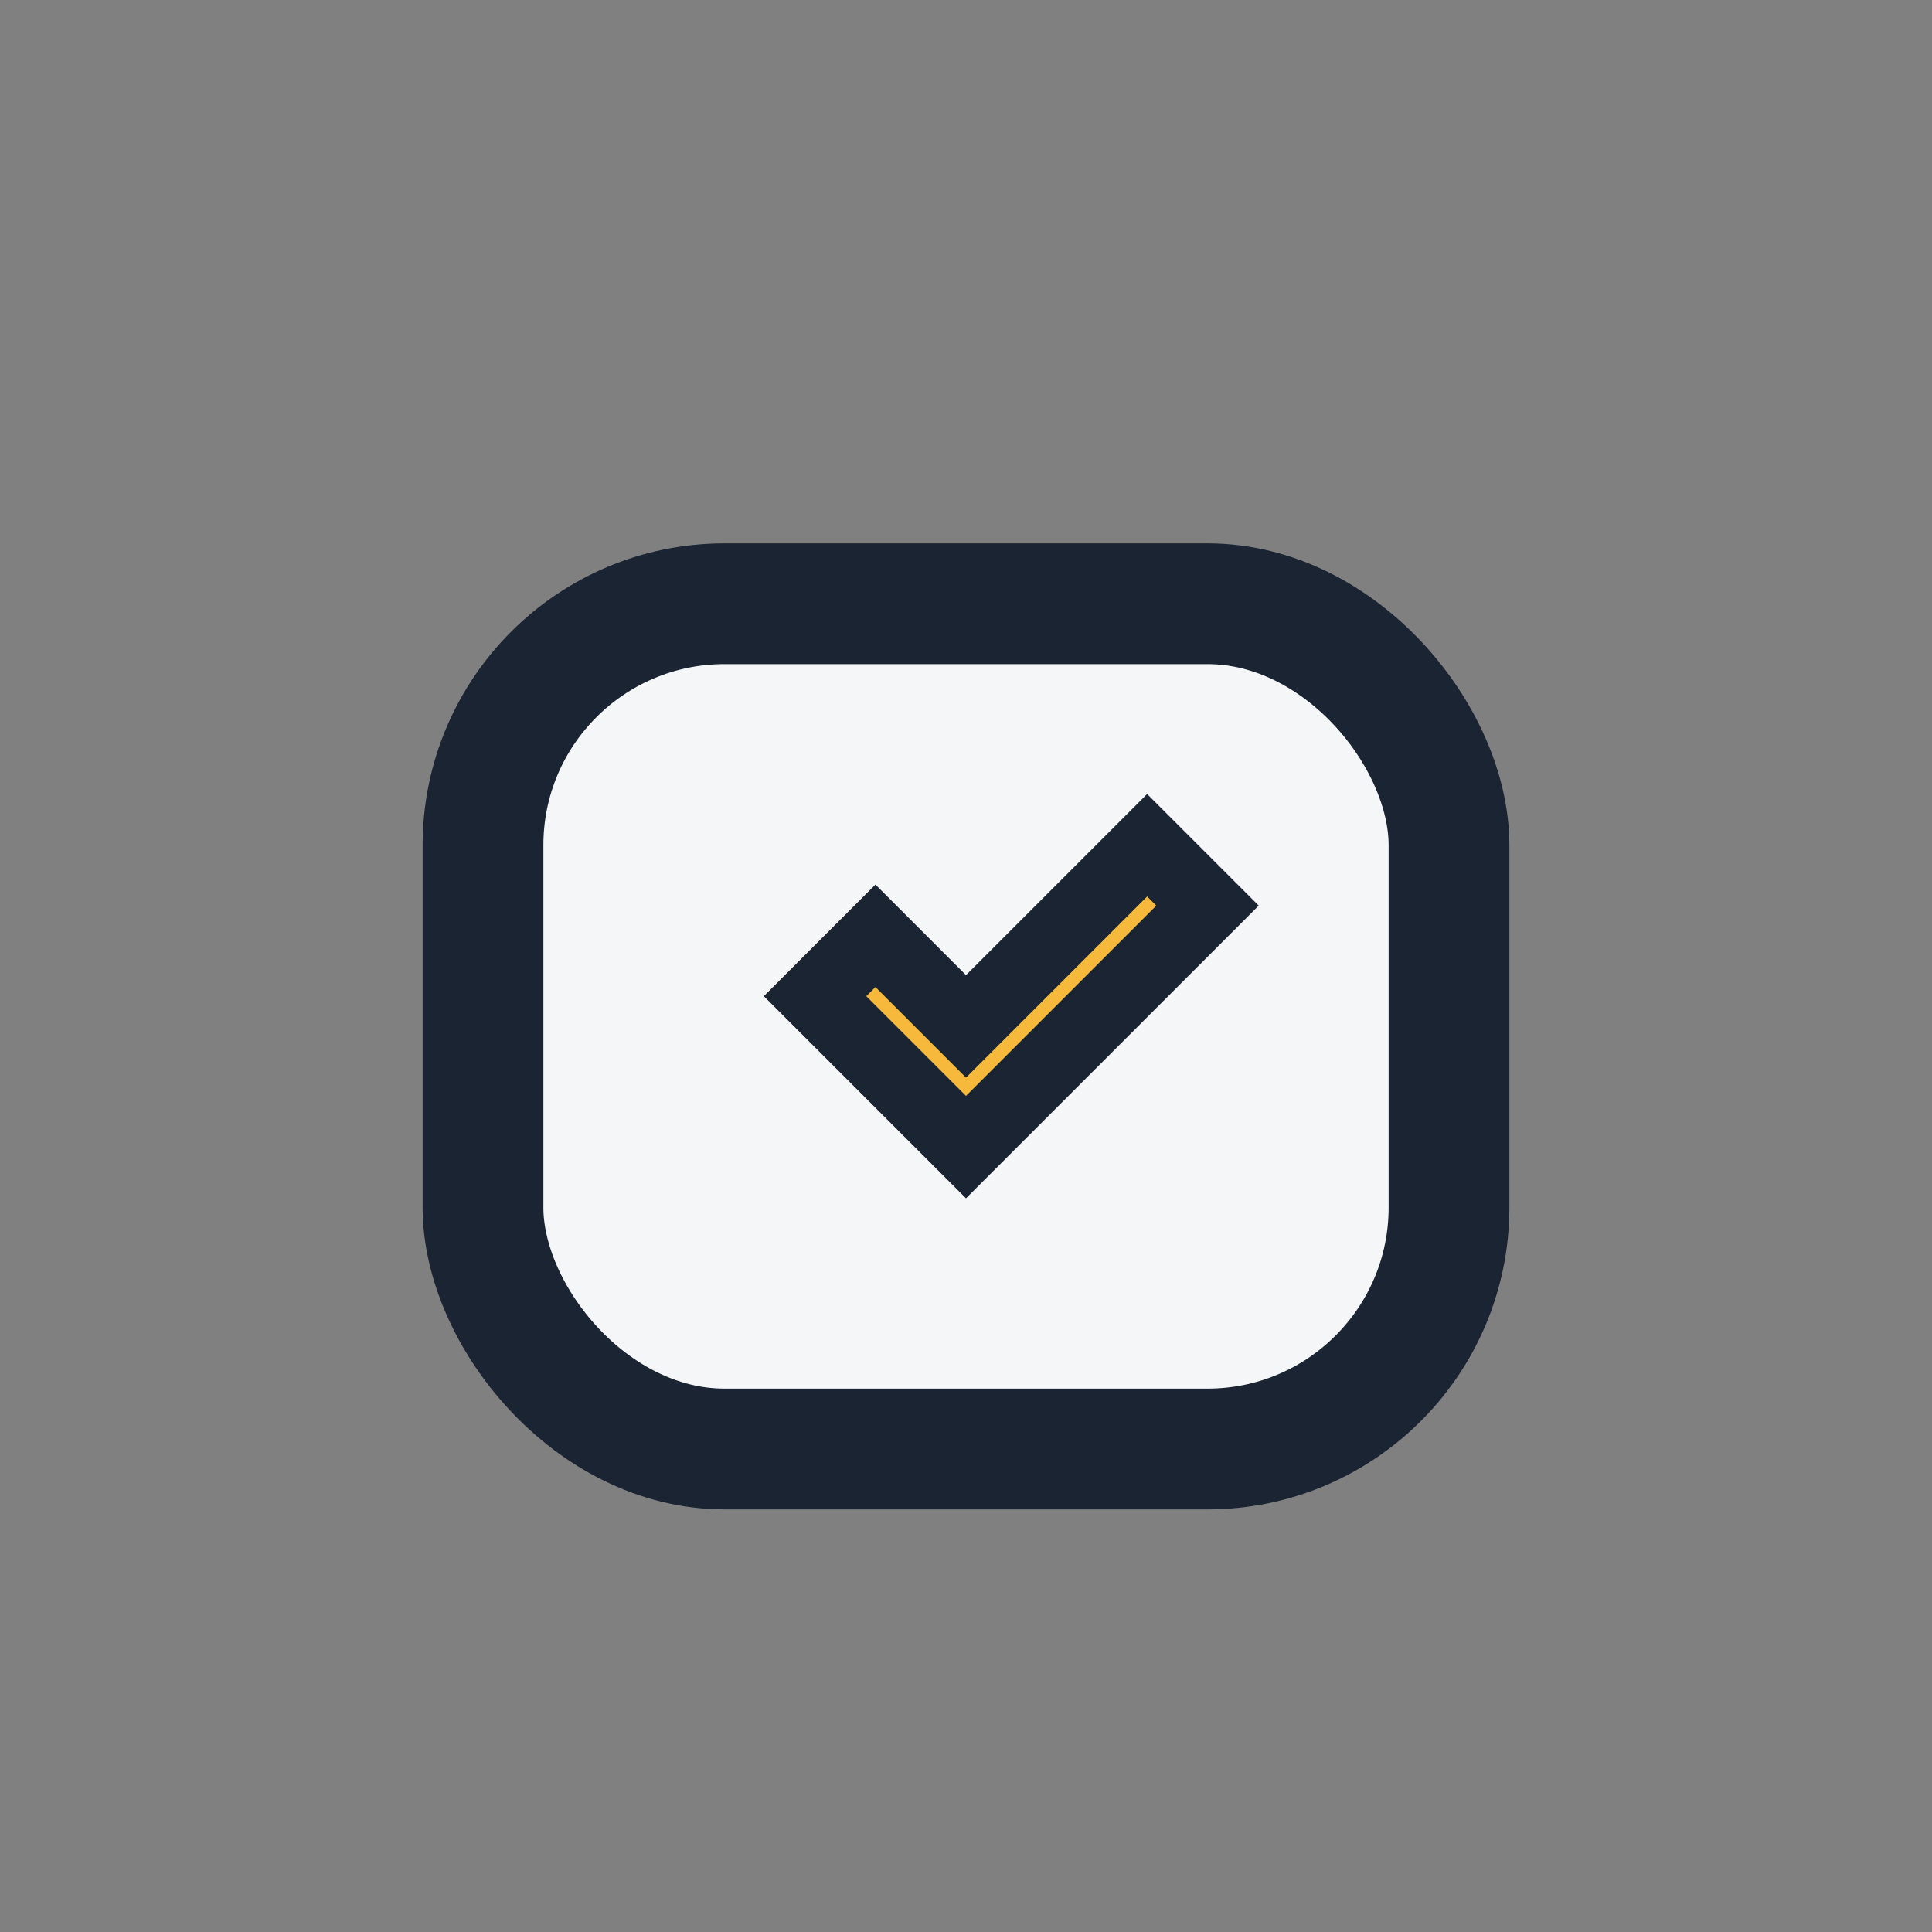 <?xml version="1.0" encoding="UTF-8"?>
<svg xmlns="http://www.w3.org/2000/svg" width="32" height="32" viewBox="0 0 32 32"><rect x="0" y="0" width="32" height="32" fill="#808080" stroke="none"/><rect x="8" y="10" width="16" height="14" rx="4" fill="#F4F6F8" stroke="#1B2432" stroke-width="2"/><path d="M16 19l4-4-1-1-3 3-1.5-1.5-1 1z" fill="#F6B93B" stroke="#1B2432" stroke-width="1.2"/></svg>